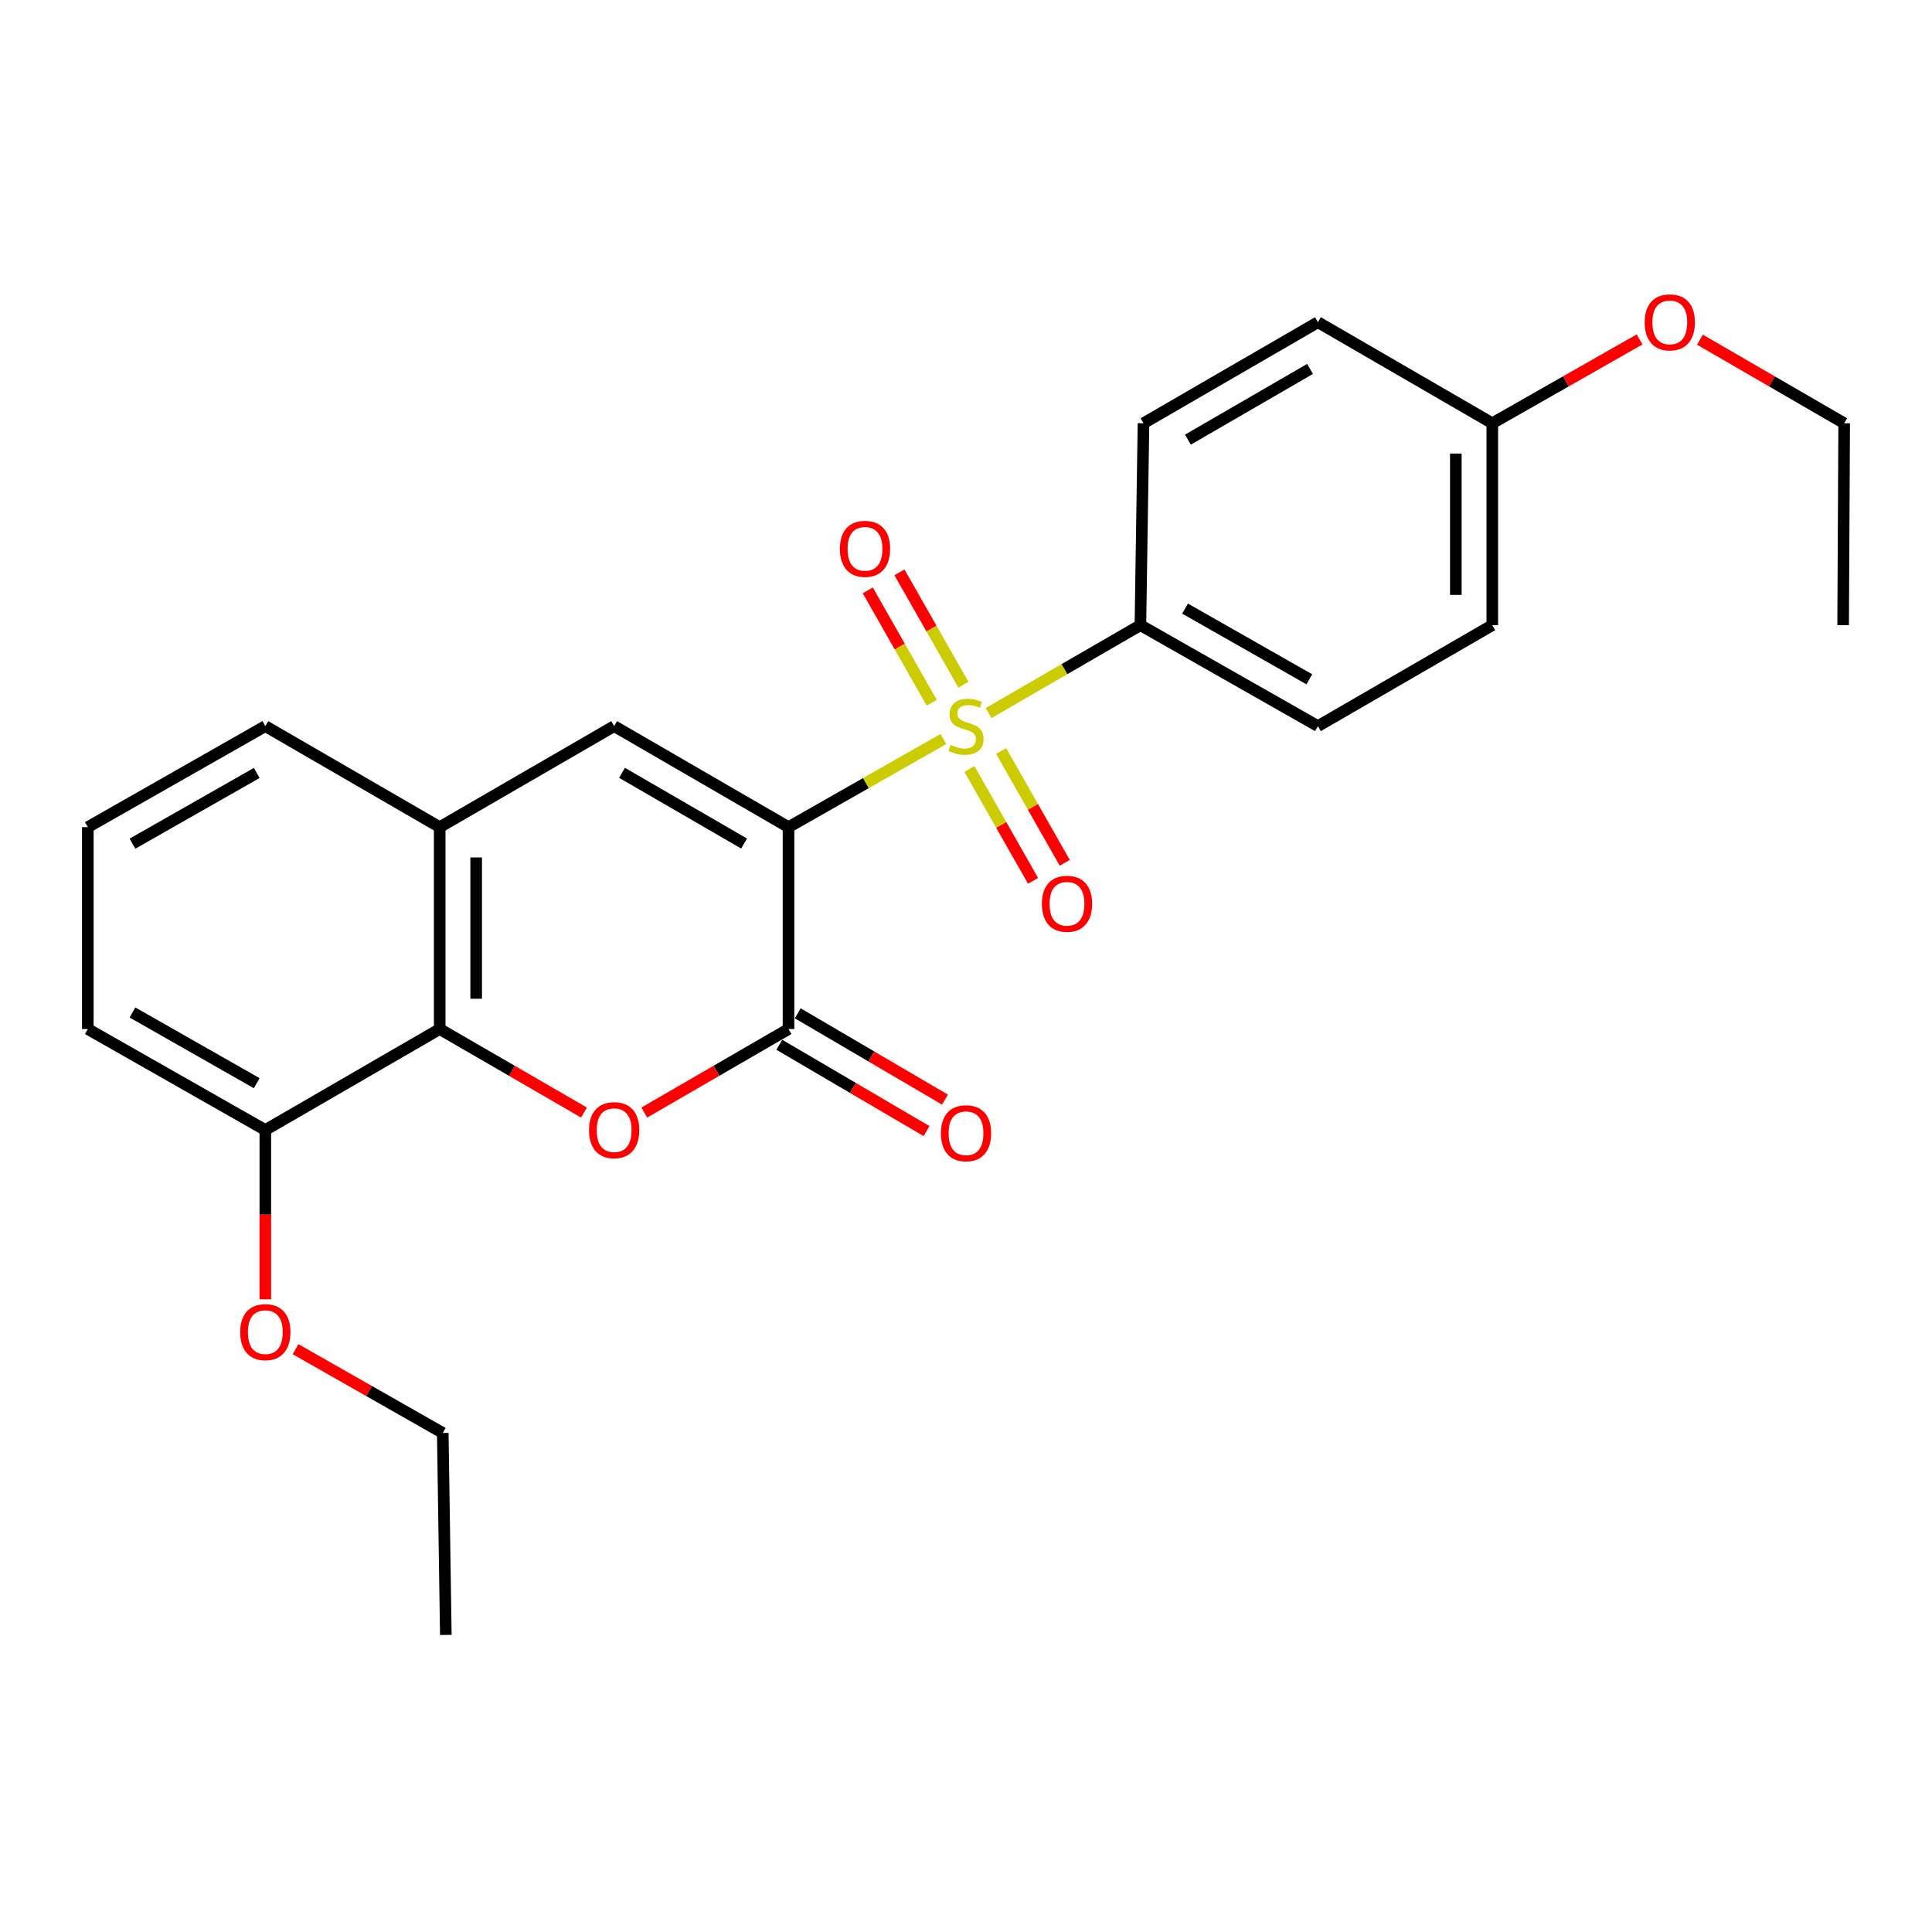 <?xml version='1.0' encoding='iso-8859-1'?>
<svg version='1.1' baseProfile='full'
              xmlns='http://www.w3.org/2000/svg'
                      xmlns:rdkit='http://www.rdkit.org/xml'
                      xmlns:xlink='http://www.w3.org/1999/xlink'
                  xml:space='preserve'
width='1000px' height='1000px' viewBox='0 0 1000 1000'>
<!-- END OF HEADER -->
<rect style='opacity:1.0;fill:#FFFFFF;stroke:none' width='1000' height='1000' x='0' y='0'> </rect>
<path class='bond-0' d='M 408.135,428.127 L 448.211,405.319' style='fill:none;fill-rule:evenodd;stroke:#000000;stroke-width:6px;stroke-linecap:butt;stroke-linejoin:miter;stroke-opacity:1' />
<path class='bond-0' d='M 448.211,405.319 L 488.288,382.512' style='fill:none;fill-rule:evenodd;stroke:#CCCC00;stroke-width:6px;stroke-linecap:butt;stroke-linejoin:miter;stroke-opacity:1' />
<path class='bond-1' d='M 408.135,428.127 L 408.135,532.626' style='fill:none;fill-rule:evenodd;stroke:#000000;stroke-width:6px;stroke-linecap:butt;stroke-linejoin:miter;stroke-opacity:1' />
<path class='bond-3' d='M 408.135,428.127 L 317.884,375.841' style='fill:none;fill-rule:evenodd;stroke:#000000;stroke-width:6px;stroke-linecap:butt;stroke-linejoin:miter;stroke-opacity:1' />
<path class='bond-3' d='M 385.137,436.614 L 321.961,400.013' style='fill:none;fill-rule:evenodd;stroke:#000000;stroke-width:6px;stroke-linecap:butt;stroke-linejoin:miter;stroke-opacity:1' />
<path class='bond-6' d='M 511.698,369.074 L 550.985,346.33' style='fill:none;fill-rule:evenodd;stroke:#CCCC00;stroke-width:6px;stroke-linecap:butt;stroke-linejoin:miter;stroke-opacity:1' />
<path class='bond-6' d='M 550.985,346.33 L 590.272,323.586' style='fill:none;fill-rule:evenodd;stroke:#000000;stroke-width:6px;stroke-linecap:butt;stroke-linejoin:miter;stroke-opacity:1' />
<path class='bond-7' d='M 498.668,354.41 L 482.113,325.329' style='fill:none;fill-rule:evenodd;stroke:#CCCC00;stroke-width:6px;stroke-linecap:butt;stroke-linejoin:miter;stroke-opacity:1' />
<path class='bond-7' d='M 482.113,325.329 L 465.557,296.248' style='fill:none;fill-rule:evenodd;stroke:#FF0000;stroke-width:6px;stroke-linecap:butt;stroke-linejoin:miter;stroke-opacity:1' />
<path class='bond-7' d='M 482.268,363.747 L 465.712,334.666' style='fill:none;fill-rule:evenodd;stroke:#CCCC00;stroke-width:6px;stroke-linecap:butt;stroke-linejoin:miter;stroke-opacity:1' />
<path class='bond-7' d='M 465.712,334.666 L 449.156,305.585' style='fill:none;fill-rule:evenodd;stroke:#FF0000;stroke-width:6px;stroke-linecap:butt;stroke-linejoin:miter;stroke-opacity:1' />
<path class='bond-8' d='M 501.777,398.029 L 518.244,426.976' style='fill:none;fill-rule:evenodd;stroke:#CCCC00;stroke-width:6px;stroke-linecap:butt;stroke-linejoin:miter;stroke-opacity:1' />
<path class='bond-8' d='M 518.244,426.976 L 534.711,455.924' style='fill:none;fill-rule:evenodd;stroke:#FF0000;stroke-width:6px;stroke-linecap:butt;stroke-linejoin:miter;stroke-opacity:1' />
<path class='bond-8' d='M 518.18,388.697 L 534.648,417.645' style='fill:none;fill-rule:evenodd;stroke:#CCCC00;stroke-width:6px;stroke-linecap:butt;stroke-linejoin:miter;stroke-opacity:1' />
<path class='bond-8' d='M 534.648,417.645 L 551.115,446.592' style='fill:none;fill-rule:evenodd;stroke:#FF0000;stroke-width:6px;stroke-linecap:butt;stroke-linejoin:miter;stroke-opacity:1' />
<path class='bond-2' d='M 408.135,532.626 L 370.813,554.239' style='fill:none;fill-rule:evenodd;stroke:#000000;stroke-width:6px;stroke-linecap:butt;stroke-linejoin:miter;stroke-opacity:1' />
<path class='bond-2' d='M 370.813,554.239 L 333.491,575.853' style='fill:none;fill-rule:evenodd;stroke:#FF0000;stroke-width:6px;stroke-linecap:butt;stroke-linejoin:miter;stroke-opacity:1' />
<path class='bond-9' d='M 403.363,540.766 L 441.469,563.105' style='fill:none;fill-rule:evenodd;stroke:#000000;stroke-width:6px;stroke-linecap:butt;stroke-linejoin:miter;stroke-opacity:1' />
<path class='bond-9' d='M 441.469,563.105 L 479.576,585.444' style='fill:none;fill-rule:evenodd;stroke:#FF0000;stroke-width:6px;stroke-linecap:butt;stroke-linejoin:miter;stroke-opacity:1' />
<path class='bond-9' d='M 412.907,524.486 L 451.013,546.824' style='fill:none;fill-rule:evenodd;stroke:#000000;stroke-width:6px;stroke-linecap:butt;stroke-linejoin:miter;stroke-opacity:1' />
<path class='bond-9' d='M 451.013,546.824 L 489.12,569.163' style='fill:none;fill-rule:evenodd;stroke:#FF0000;stroke-width:6px;stroke-linecap:butt;stroke-linejoin:miter;stroke-opacity:1' />
<path class='bond-25' d='M 302.276,575.857 L 264.934,554.241' style='fill:none;fill-rule:evenodd;stroke:#FF0000;stroke-width:6px;stroke-linecap:butt;stroke-linejoin:miter;stroke-opacity:1' />
<path class='bond-25' d='M 264.934,554.241 L 227.591,532.626' style='fill:none;fill-rule:evenodd;stroke:#000000;stroke-width:6px;stroke-linecap:butt;stroke-linejoin:miter;stroke-opacity:1' />
<path class='bond-5' d='M 317.884,375.841 L 227.591,428.127' style='fill:none;fill-rule:evenodd;stroke:#000000;stroke-width:6px;stroke-linecap:butt;stroke-linejoin:miter;stroke-opacity:1' />
<path class='bond-4' d='M 227.591,532.626 L 227.591,428.127' style='fill:none;fill-rule:evenodd;stroke:#000000;stroke-width:6px;stroke-linecap:butt;stroke-linejoin:miter;stroke-opacity:1' />
<path class='bond-4' d='M 246.464,516.951 L 246.464,443.802' style='fill:none;fill-rule:evenodd;stroke:#000000;stroke-width:6px;stroke-linecap:butt;stroke-linejoin:miter;stroke-opacity:1' />
<path class='bond-10' d='M 227.591,532.626 L 137.33,584.891' style='fill:none;fill-rule:evenodd;stroke:#000000;stroke-width:6px;stroke-linecap:butt;stroke-linejoin:miter;stroke-opacity:1' />
<path class='bond-17' d='M 227.591,428.127 L 137.33,375.841' style='fill:none;fill-rule:evenodd;stroke:#000000;stroke-width:6px;stroke-linecap:butt;stroke-linejoin:miter;stroke-opacity:1' />
<path class='bond-11' d='M 590.272,323.586 L 682.158,375.841' style='fill:none;fill-rule:evenodd;stroke:#000000;stroke-width:6px;stroke-linecap:butt;stroke-linejoin:miter;stroke-opacity:1' />
<path class='bond-11' d='M 613.384,315.019 L 677.704,351.598' style='fill:none;fill-rule:evenodd;stroke:#000000;stroke-width:6px;stroke-linecap:butt;stroke-linejoin:miter;stroke-opacity:1' />
<path class='bond-12' d='M 590.272,323.586 L 591.865,219.076' style='fill:none;fill-rule:evenodd;stroke:#000000;stroke-width:6px;stroke-linecap:butt;stroke-linejoin:miter;stroke-opacity:1' />
<path class='bond-16' d='M 137.33,584.891 L 137.33,628.695' style='fill:none;fill-rule:evenodd;stroke:#000000;stroke-width:6px;stroke-linecap:butt;stroke-linejoin:miter;stroke-opacity:1' />
<path class='bond-16' d='M 137.33,628.695 L 137.33,672.499' style='fill:none;fill-rule:evenodd;stroke:#FF0000;stroke-width:6px;stroke-linecap:butt;stroke-linejoin:miter;stroke-opacity:1' />
<path class='bond-27' d='M 137.33,584.891 L 45.455,532.626' style='fill:none;fill-rule:evenodd;stroke:#000000;stroke-width:6px;stroke-linecap:butt;stroke-linejoin:miter;stroke-opacity:1' />
<path class='bond-27' d='M 132.88,560.648 L 68.567,524.062' style='fill:none;fill-rule:evenodd;stroke:#000000;stroke-width:6px;stroke-linecap:butt;stroke-linejoin:miter;stroke-opacity:1' />
<path class='bond-14' d='M 682.158,375.841 L 772.409,323.586' style='fill:none;fill-rule:evenodd;stroke:#000000;stroke-width:6px;stroke-linecap:butt;stroke-linejoin:miter;stroke-opacity:1' />
<path class='bond-15' d='M 591.865,219.076 L 682.158,166.78' style='fill:none;fill-rule:evenodd;stroke:#000000;stroke-width:6px;stroke-linecap:butt;stroke-linejoin:miter;stroke-opacity:1' />
<path class='bond-15' d='M 614.868,227.562 L 678.073,190.955' style='fill:none;fill-rule:evenodd;stroke:#000000;stroke-width:6px;stroke-linecap:butt;stroke-linejoin:miter;stroke-opacity:1' />
<path class='bond-13' d='M 772.409,219.076 L 682.158,166.78' style='fill:none;fill-rule:evenodd;stroke:#000000;stroke-width:6px;stroke-linecap:butt;stroke-linejoin:miter;stroke-opacity:1' />
<path class='bond-18' d='M 772.409,219.076 L 810.525,197.38' style='fill:none;fill-rule:evenodd;stroke:#000000;stroke-width:6px;stroke-linecap:butt;stroke-linejoin:miter;stroke-opacity:1' />
<path class='bond-18' d='M 810.525,197.38 L 848.641,175.684' style='fill:none;fill-rule:evenodd;stroke:#FF0000;stroke-width:6px;stroke-linecap:butt;stroke-linejoin:miter;stroke-opacity:1' />
<path class='bond-26' d='M 772.409,219.076 L 772.409,323.586' style='fill:none;fill-rule:evenodd;stroke:#000000;stroke-width:6px;stroke-linecap:butt;stroke-linejoin:miter;stroke-opacity:1' />
<path class='bond-26' d='M 753.536,234.753 L 753.536,307.909' style='fill:none;fill-rule:evenodd;stroke:#000000;stroke-width:6px;stroke-linecap:butt;stroke-linejoin:miter;stroke-opacity:1' />
<path class='bond-21' d='M 152.972,698.334 L 191.073,720.016' style='fill:none;fill-rule:evenodd;stroke:#FF0000;stroke-width:6px;stroke-linecap:butt;stroke-linejoin:miter;stroke-opacity:1' />
<path class='bond-21' d='M 191.073,720.016 L 229.175,741.698' style='fill:none;fill-rule:evenodd;stroke:#000000;stroke-width:6px;stroke-linecap:butt;stroke-linejoin:miter;stroke-opacity:1' />
<path class='bond-19' d='M 137.33,375.841 L 45.455,428.127' style='fill:none;fill-rule:evenodd;stroke:#000000;stroke-width:6px;stroke-linecap:butt;stroke-linejoin:miter;stroke-opacity:1' />
<path class='bond-19' d='M 132.883,400.086 L 68.57,436.686' style='fill:none;fill-rule:evenodd;stroke:#000000;stroke-width:6px;stroke-linecap:butt;stroke-linejoin:miter;stroke-opacity:1' />
<path class='bond-22' d='M 879.892,175.823 L 917.219,197.449' style='fill:none;fill-rule:evenodd;stroke:#FF0000;stroke-width:6px;stroke-linecap:butt;stroke-linejoin:miter;stroke-opacity:1' />
<path class='bond-22' d='M 917.219,197.449 L 954.545,219.076' style='fill:none;fill-rule:evenodd;stroke:#000000;stroke-width:6px;stroke-linecap:butt;stroke-linejoin:miter;stroke-opacity:1' />
<path class='bond-20' d='M 45.455,428.127 L 45.455,532.626' style='fill:none;fill-rule:evenodd;stroke:#000000;stroke-width:6px;stroke-linecap:butt;stroke-linejoin:miter;stroke-opacity:1' />
<path class='bond-23' d='M 229.175,741.698 L 230.758,846.239' style='fill:none;fill-rule:evenodd;stroke:#000000;stroke-width:6px;stroke-linecap:butt;stroke-linejoin:miter;stroke-opacity:1' />
<path class='bond-24' d='M 954.545,219.076 L 954,323.586' style='fill:none;fill-rule:evenodd;stroke:#000000;stroke-width:6px;stroke-linecap:butt;stroke-linejoin:miter;stroke-opacity:1' />
<path  class='atom-1' d='M 492.01 385.561
Q 492.33 385.681, 493.65 386.241
Q 494.97 386.801, 496.41 387.161
Q 497.89 387.481, 499.33 387.481
Q 502.01 387.481, 503.57 386.201
Q 505.13 384.881, 505.13 382.601
Q 505.13 381.041, 504.33 380.081
Q 503.57 379.121, 502.37 378.601
Q 501.17 378.081, 499.17 377.481
Q 496.65 376.721, 495.13 376.001
Q 493.65 375.281, 492.57 373.761
Q 491.53 372.241, 491.53 369.681
Q 491.53 366.121, 493.93 363.921
Q 496.37 361.721, 501.17 361.721
Q 504.45 361.721, 508.17 363.281
L 507.25 366.361
Q 503.85 364.961, 501.29 364.961
Q 498.53 364.961, 497.01 366.121
Q 495.49 367.241, 495.53 369.201
Q 495.53 370.721, 496.29 371.641
Q 497.09 372.561, 498.21 373.081
Q 499.37 373.601, 501.29 374.201
Q 503.85 375.001, 505.37 375.801
Q 506.89 376.601, 507.97 378.241
Q 509.09 379.841, 509.09 382.601
Q 509.09 386.521, 506.45 388.641
Q 503.85 390.721, 499.49 390.721
Q 496.97 390.721, 495.05 390.161
Q 493.17 389.641, 490.93 388.721
L 492.01 385.561
' fill='#CCCC00'/>
<path  class='atom-3' d='M 304.884 584.971
Q 304.884 578.171, 308.244 574.371
Q 311.604 570.571, 317.884 570.571
Q 324.164 570.571, 327.524 574.371
Q 330.884 578.171, 330.884 584.971
Q 330.884 591.851, 327.484 595.771
Q 324.084 599.651, 317.884 599.651
Q 311.644 599.651, 308.244 595.771
Q 304.884 591.891, 304.884 584.971
M 317.884 596.451
Q 322.204 596.451, 324.524 593.571
Q 326.884 590.651, 326.884 584.971
Q 326.884 579.411, 324.524 576.611
Q 322.204 573.771, 317.884 573.771
Q 313.564 573.771, 311.204 576.571
Q 308.884 579.371, 308.884 584.971
Q 308.884 590.691, 311.204 593.571
Q 313.564 596.451, 317.884 596.451
' fill='#FF0000'/>
<path  class='atom-8' d='M 434.724 284.076
Q 434.724 277.276, 438.084 273.476
Q 441.444 269.676, 447.724 269.676
Q 454.004 269.676, 457.364 273.476
Q 460.724 277.276, 460.724 284.076
Q 460.724 290.956, 457.324 294.876
Q 453.924 298.756, 447.724 298.756
Q 441.484 298.756, 438.084 294.876
Q 434.724 290.996, 434.724 284.076
M 447.724 295.556
Q 452.044 295.556, 454.364 292.676
Q 456.724 289.756, 456.724 284.076
Q 456.724 278.516, 454.364 275.716
Q 452.044 272.876, 447.724 272.876
Q 443.404 272.876, 441.044 275.676
Q 438.724 278.476, 438.724 284.076
Q 438.724 289.796, 441.044 292.676
Q 443.404 295.556, 447.724 295.556
' fill='#FF0000'/>
<path  class='atom-9' d='M 539.276 467.796
Q 539.276 460.996, 542.636 457.196
Q 545.996 453.396, 552.276 453.396
Q 558.556 453.396, 561.916 457.196
Q 565.276 460.996, 565.276 467.796
Q 565.276 474.676, 561.876 478.596
Q 558.476 482.476, 552.276 482.476
Q 546.036 482.476, 542.636 478.596
Q 539.276 474.716, 539.276 467.796
M 552.276 479.276
Q 556.596 479.276, 558.916 476.396
Q 561.276 473.476, 561.276 467.796
Q 561.276 462.236, 558.916 459.436
Q 556.596 456.596, 552.276 456.596
Q 547.956 456.596, 545.596 459.396
Q 543.276 462.196, 543.276 467.796
Q 543.276 473.516, 545.596 476.396
Q 547.956 479.276, 552.276 479.276
' fill='#FF0000'/>
<path  class='atom-10' d='M 487.01 586.565
Q 487.01 579.765, 490.37 575.965
Q 493.73 572.165, 500.01 572.165
Q 506.29 572.165, 509.65 575.965
Q 513.01 579.765, 513.01 586.565
Q 513.01 593.445, 509.61 597.365
Q 506.21 601.245, 500.01 601.245
Q 493.77 601.245, 490.37 597.365
Q 487.01 593.485, 487.01 586.565
M 500.01 598.045
Q 504.33 598.045, 506.65 595.165
Q 509.01 592.245, 509.01 586.565
Q 509.01 581.005, 506.65 578.205
Q 504.33 575.365, 500.01 575.365
Q 495.69 575.365, 493.33 578.165
Q 491.01 580.965, 491.01 586.565
Q 491.01 592.285, 493.33 595.165
Q 495.69 598.045, 500.01 598.045
' fill='#FF0000'/>
<path  class='atom-17' d='M 124.33 689.512
Q 124.33 682.712, 127.69 678.912
Q 131.05 675.112, 137.33 675.112
Q 143.61 675.112, 146.97 678.912
Q 150.33 682.712, 150.33 689.512
Q 150.33 696.392, 146.93 700.312
Q 143.53 704.192, 137.33 704.192
Q 131.09 704.192, 127.69 700.312
Q 124.33 696.432, 124.33 689.512
M 137.33 700.992
Q 141.65 700.992, 143.97 698.112
Q 146.33 695.192, 146.33 689.512
Q 146.33 683.952, 143.97 681.152
Q 141.65 678.312, 137.33 678.312
Q 133.01 678.312, 130.65 681.112
Q 128.33 683.912, 128.33 689.512
Q 128.33 695.232, 130.65 698.112
Q 133.01 700.992, 137.33 700.992
' fill='#FF0000'/>
<path  class='atom-19' d='M 851.284 166.86
Q 851.284 160.06, 854.644 156.26
Q 858.004 152.46, 864.284 152.46
Q 870.564 152.46, 873.924 156.26
Q 877.284 160.06, 877.284 166.86
Q 877.284 173.74, 873.884 177.66
Q 870.484 181.54, 864.284 181.54
Q 858.044 181.54, 854.644 177.66
Q 851.284 173.78, 851.284 166.86
M 864.284 178.34
Q 868.604 178.34, 870.924 175.46
Q 873.284 172.54, 873.284 166.86
Q 873.284 161.3, 870.924 158.5
Q 868.604 155.66, 864.284 155.66
Q 859.964 155.66, 857.604 158.46
Q 855.284 161.26, 855.284 166.86
Q 855.284 172.58, 857.604 175.46
Q 859.964 178.34, 864.284 178.34
' fill='#FF0000'/>
</svg>
